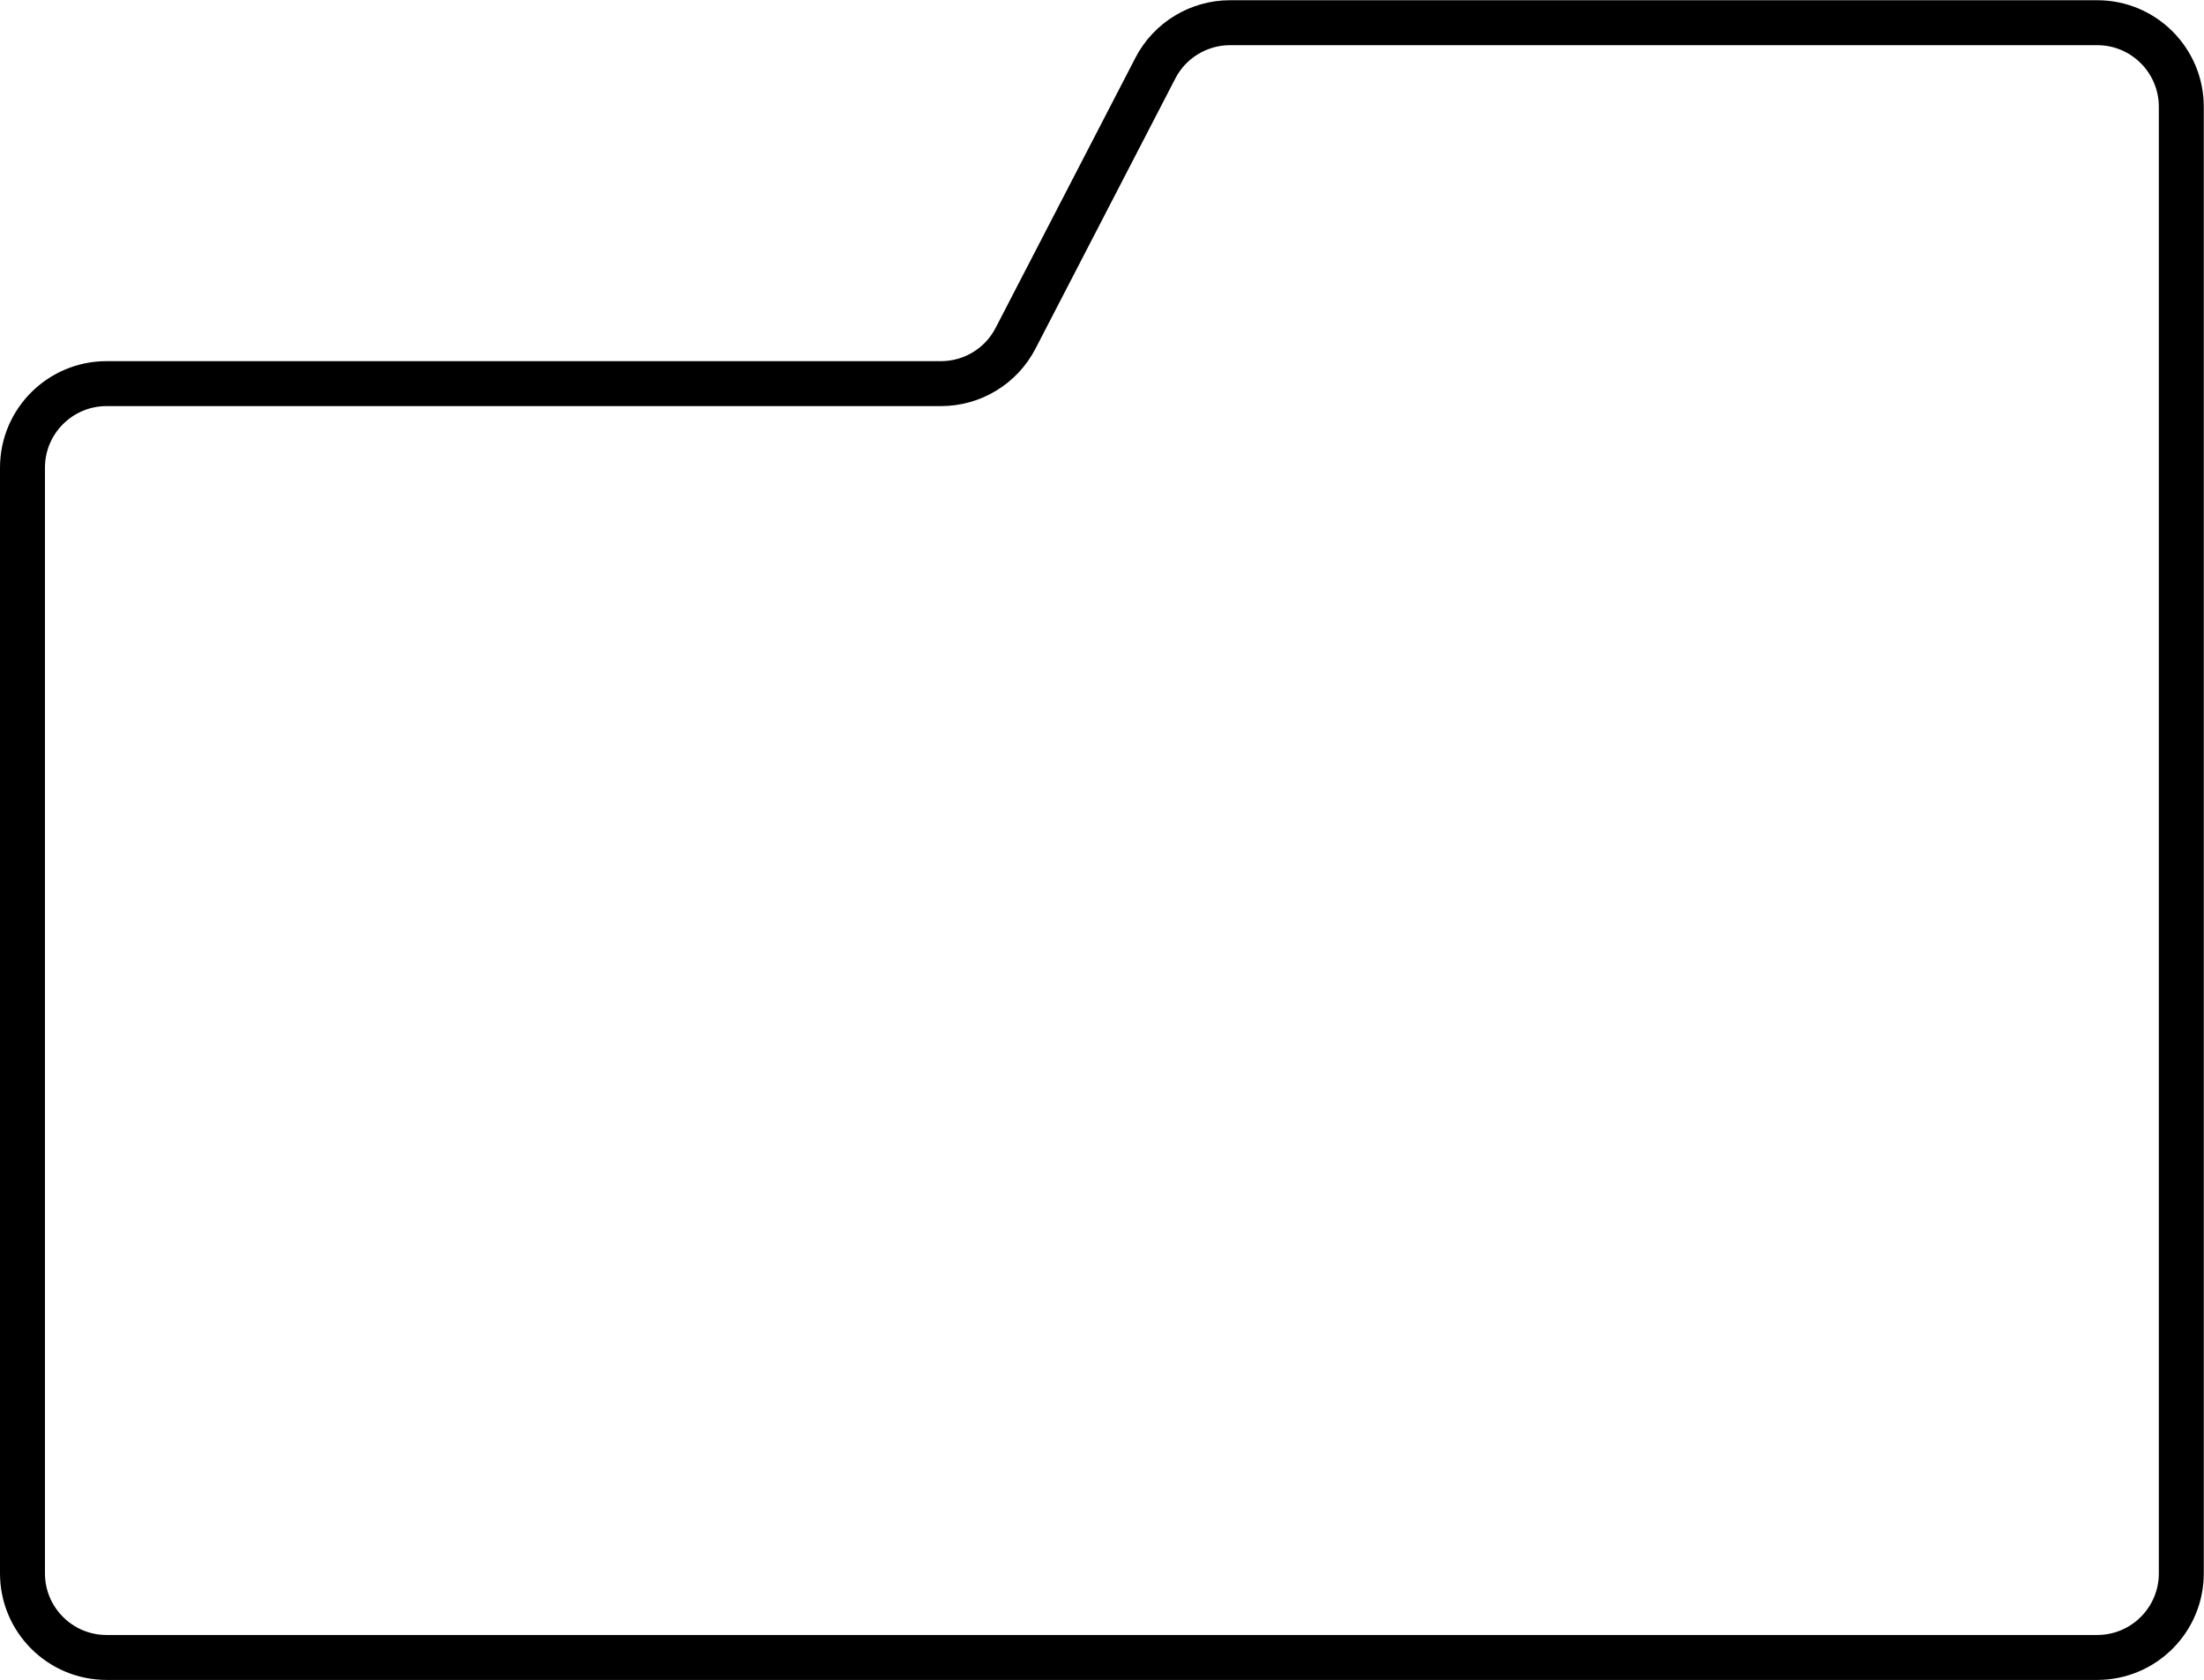 <svg xmlns="http://www.w3.org/2000/svg" id="Layer_2" data-name="Layer 2" viewBox="0 0 98.05 74.75"><defs><style> .cls-1 { fill: none; stroke: #000; stroke-miterlimit: 10; stroke-width: 2px; } </style></defs><g id="Layer_1-2" data-name="Layer 1"><path class="cls-1" d="m4.74,17.07h37.12c1.4,0,2.68-.78,3.32-2.02l6.22-12.02c.64-1.24,1.93-2.02,3.32-2.02h38.58c2.07,0,3.74,1.68,3.74,3.74v65.26c0,2.07-1.68,3.74-3.74,3.74H4.74c-2.07,0-3.74-1.68-3.74-3.74V20.81c0-2.07,1.68-3.74,3.74-3.74Z"></path></g></svg>